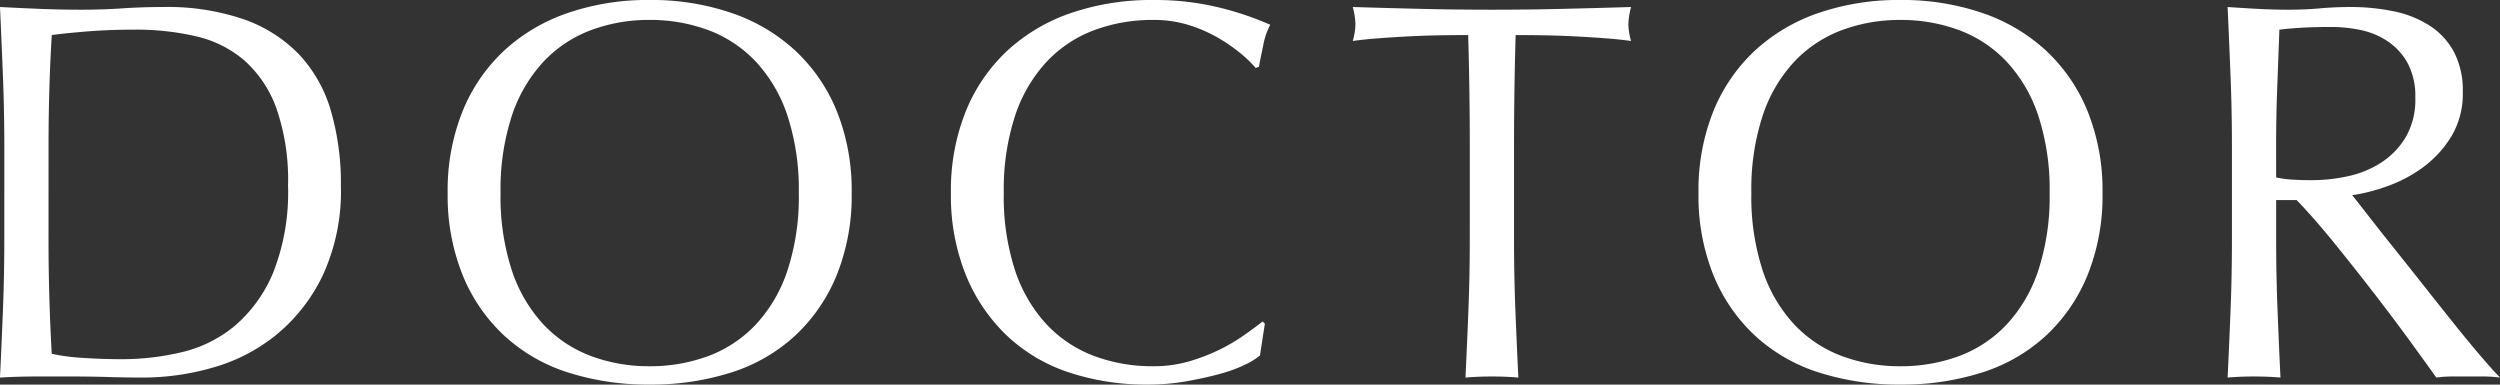 <svg xmlns="http://www.w3.org/2000/svg" width="342.99" height="52.762" viewBox="0 0 342.99 52.762">
  <rect x="0" y="0" width="342.99" height="52.762" fill="#333333" stroke="none"/>
  <path id="パス_166156" data-name="パス 166156" d="M-168.165-31.524q0-4.884-.185-9.583t-.407-9.583q2.812.148,5.587.259t5.587.111q2.812,0,5.587-.185t5.587-.185a32.34,32.34,0,0,1,11.137,1.7,19.419,19.419,0,0,1,7.585,4.847,19.027,19.027,0,0,1,4.329,7.7A35.544,35.544,0,0,1-121.989-26.2a27.526,27.526,0,0,1-2.553,12.469,23.8,23.8,0,0,1-6.512,8.177,24.333,24.333,0,0,1-8.732,4.4A34.891,34.891,0,0,1-148.925.148q-2.516,0-4.958-.074T-158.841,0H-163.8q-2.442,0-4.958.148.222-4.588.407-9.324t.185-9.62ZM-162.1-18.8q0,7.992.444,15.688a27.173,27.173,0,0,0,4.218.555q2.664.185,5.476.185a35.28,35.28,0,0,0,8.14-.962,17.653,17.653,0,0,0,7.289-3.626,19.374,19.374,0,0,0,5.254-7.289A29.916,29.916,0,0,0-129.241-26.2a29.882,29.882,0,0,0-1.591-10.582,16.092,16.092,0,0,0-4.366-6.549,15.448,15.448,0,0,0-6.623-3.33,36.081,36.081,0,0,0-8.436-.925q-3.33,0-6.216.222t-5.18.518q-.222,3.552-.333,7.437t-.111,7.881Zm54.76-6.364A29.12,29.12,0,0,1-105.3-36.371,23.4,23.4,0,0,1-99.6-44.7a24.542,24.542,0,0,1,8.769-5.18,33.808,33.808,0,0,1,11.174-1.776,34.046,34.046,0,0,1,11.248,1.776,24.542,24.542,0,0,1,8.769,5.18,23.4,23.4,0,0,1,5.7,8.325A29.12,29.12,0,0,1-51.911-25.16a29.12,29.12,0,0,1-2.035,11.211,23.4,23.4,0,0,1-5.7,8.325A23.3,23.3,0,0,1-68.413-.555,36.122,36.122,0,0,1-79.661,1.11,35.868,35.868,0,0,1-90.835-.555,23.3,23.3,0,0,1-99.6-5.624a23.4,23.4,0,0,1-5.7-8.325A29.12,29.12,0,0,1-107.337-25.16Zm48.174,0a32.459,32.459,0,0,0-1.554-10.619,20.183,20.183,0,0,0-4.329-7.4,17.248,17.248,0,0,0-6.512-4.329,22.828,22.828,0,0,0-8.1-1.406,22.614,22.614,0,0,0-8.029,1.406A17.248,17.248,0,0,0-94.2-43.179a20.183,20.183,0,0,0-4.329,7.4,32.459,32.459,0,0,0-1.554,10.619,32.459,32.459,0,0,0,1.554,10.619,20.183,20.183,0,0,0,4.329,7.4A17.248,17.248,0,0,0-87.69-2.812a22.614,22.614,0,0,0,8.029,1.406,22.828,22.828,0,0,0,8.1-1.406,17.248,17.248,0,0,0,6.512-4.329,20.183,20.183,0,0,0,4.329-7.4A32.459,32.459,0,0,0-59.163-25.16ZM4.107-2.886A9.649,9.649,0,0,1,2-1.591,20.034,20.034,0,0,1-1.48-.333q-2.035.555-4.551,1a30.194,30.194,0,0,1-5.254.444,33.747,33.747,0,0,1-10.8-1.665,22.772,22.772,0,0,1-8.547-5.069,23.876,23.876,0,0,1-5.624-8.325A29.12,29.12,0,0,1-38.295-25.16,29.12,29.12,0,0,1-36.26-36.371a23.4,23.4,0,0,1,5.7-8.325,24.542,24.542,0,0,1,8.769-5.18,34.046,34.046,0,0,1,11.248-1.776,37.09,37.09,0,0,1,8.917,1,41.674,41.674,0,0,1,7.141,2.4,9.771,9.771,0,0,0-.962,2.812q-.37,1.776-.592,2.96l-.444.148a16.361,16.361,0,0,0-2.072-2,22.772,22.772,0,0,0-3.108-2.146,19.721,19.721,0,0,0-4-1.739,16.114,16.114,0,0,0-4.884-.7,22.828,22.828,0,0,0-8.1,1.406,17.248,17.248,0,0,0-6.512,4.329,20.183,20.183,0,0,0-4.329,7.4A32.459,32.459,0,0,0-31.043-25.16a32.459,32.459,0,0,0,1.554,10.619,20.183,20.183,0,0,0,4.329,7.4,17.248,17.248,0,0,0,6.512,4.329,22.828,22.828,0,0,0,8.1,1.406,17.327,17.327,0,0,0,4.921-.666A26.339,26.339,0,0,0-1.48-3.663a24.75,24.75,0,0,0,3.4-2Q3.441-6.734,4.477-7.548l.3.3ZM32.893-31.524q0-7.7-.222-15.318-1.924,0-4.033.037t-4.218.148q-2.109.111-4.07.259t-3.515.37a8.972,8.972,0,0,0,.37-2.368,10.2,10.2,0,0,0-.37-2.294q4.884.148,9.546.259t9.546.111q4.884,0,9.546-.111t9.546-.259a10.323,10.323,0,0,0-.37,2.368,8.778,8.778,0,0,0,.37,2.294q-1.554-.222-3.515-.37t-4.07-.259q-2.109-.111-4.218-.148t-4.033-.037q-.222,7.622-.222,15.318V-18.8q0,4.884.185,9.62T39.553.148Q37.851,0,35.927,0T32.3.148q.222-4.588.407-9.324t.185-9.62ZM64.269-25.16A29.12,29.12,0,0,1,66.3-36.371,23.4,23.4,0,0,1,72-44.7a24.542,24.542,0,0,1,8.769-5.18,33.808,33.808,0,0,1,11.174-1.776,34.046,34.046,0,0,1,11.248,1.776,24.542,24.542,0,0,1,8.769,5.18,23.4,23.4,0,0,1,5.7,8.325A29.12,29.12,0,0,1,119.7-25.16a29.12,29.12,0,0,1-2.035,11.211,23.4,23.4,0,0,1-5.7,8.325,23.3,23.3,0,0,1-8.769,5.069A36.122,36.122,0,0,1,91.945,1.11,35.868,35.868,0,0,1,80.771-.555,23.3,23.3,0,0,1,72-5.624a23.4,23.4,0,0,1-5.7-8.325A29.12,29.12,0,0,1,64.269-25.16Zm48.174,0a32.459,32.459,0,0,0-1.554-10.619,20.183,20.183,0,0,0-4.329-7.4,17.248,17.248,0,0,0-6.512-4.329,22.828,22.828,0,0,0-8.1-1.406,22.614,22.614,0,0,0-8.029,1.406A17.248,17.248,0,0,0,77.4-43.179a20.183,20.183,0,0,0-4.329,7.4A32.459,32.459,0,0,0,71.521-25.16a32.459,32.459,0,0,0,1.554,10.619,20.183,20.183,0,0,0,4.329,7.4,17.248,17.248,0,0,0,6.512,4.329,22.614,22.614,0,0,0,8.029,1.406,22.828,22.828,0,0,0,8.1-1.406,17.248,17.248,0,0,0,6.512-4.329,20.183,20.183,0,0,0,4.329-7.4A32.459,32.459,0,0,0,112.443-25.16Zm25.012-6.364q0-4.884-.185-9.583t-.407-9.583q2.146.148,4.218.259t4.218.111q2.146,0,4.218-.185t4.218-.185a28.681,28.681,0,0,1,5.92.592,14.393,14.393,0,0,1,4.921,1.961,9.9,9.9,0,0,1,3.33,3.589A11.405,11.405,0,0,1,169.127-39a11.311,11.311,0,0,1-1.591,6.1,14.834,14.834,0,0,1-3.885,4.218,19.192,19.192,0,0,1-4.921,2.59,24.723,24.723,0,0,1-4.773,1.221q.888,1.11,2.442,3.108t3.478,4.4q1.924,2.405,4,5.032t4,5.032q1.924,2.405,3.626,4.4T174.233.148A16.78,16.78,0,0,0,172.013,0h-4.366A15.163,15.163,0,0,0,165.5.148q-1.11-1.554-3.367-4.662t-4.995-6.66q-2.738-3.552-5.587-7.067T146.335-24.2h-2.812v5.4q0,4.884.185,9.62t.407,9.324Q142.413,0,140.489,0t-3.626.148q.222-4.588.407-9.324t.185-9.62Zm6.068,4.218a15.17,15.17,0,0,0,2.257.3q1.221.074,2.7.074a23.329,23.329,0,0,0,4.773-.518,13.861,13.861,0,0,0,4.551-1.813,10.784,10.784,0,0,0,3.441-3.478,10.206,10.206,0,0,0,1.369-5.513,9.558,9.558,0,0,0-1.073-4.773,8.552,8.552,0,0,0-2.775-3,10.578,10.578,0,0,0-3.7-1.517,19.618,19.618,0,0,0-3.922-.407q-2.59,0-4.292.111t-2.886.259q-.148,4.07-.3,8.066t-.148,7.992Z" transform="translate(168.757 51.652)" fill="#fff"/>
</svg>
